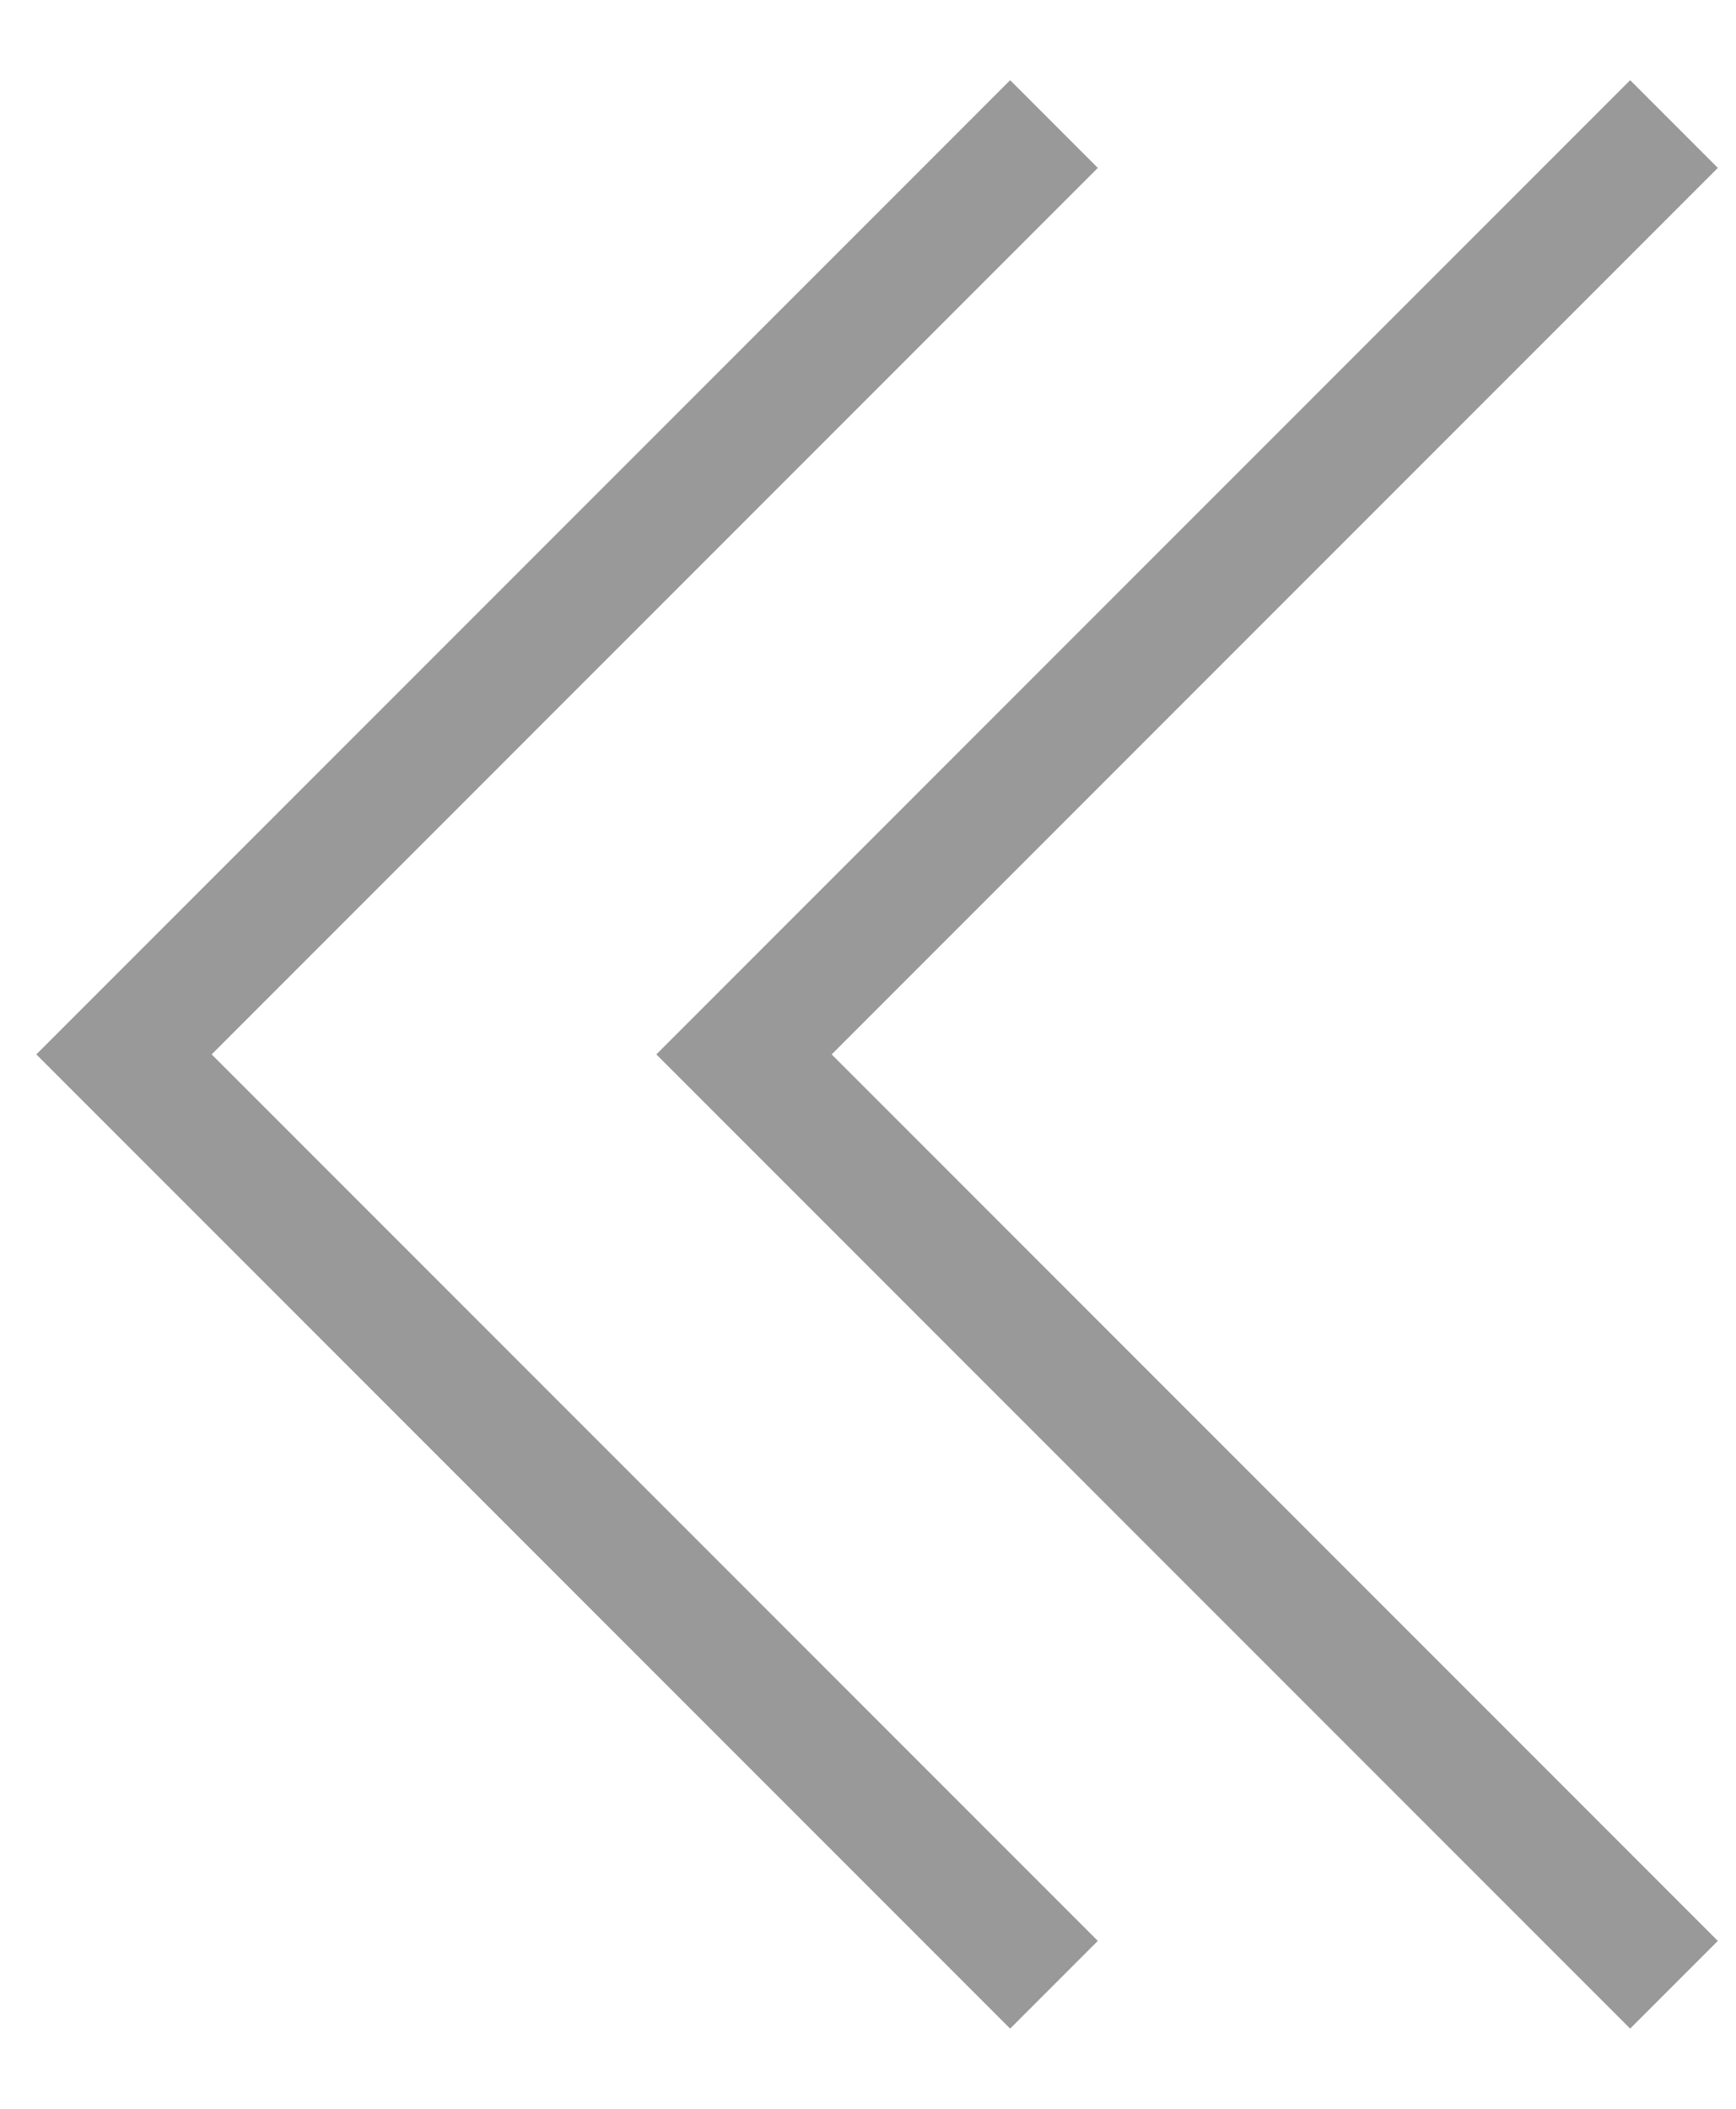 <svg width="14" height="17" viewBox="0 0 14 17" fill="none" xmlns="http://www.w3.org/2000/svg">
<path d="M8.5 1L1 8.5L8.5 16" stroke="#999999"/>
<path d="M13.5 1L6 8.5L13.5 16" stroke="#999999"/>
</svg>
